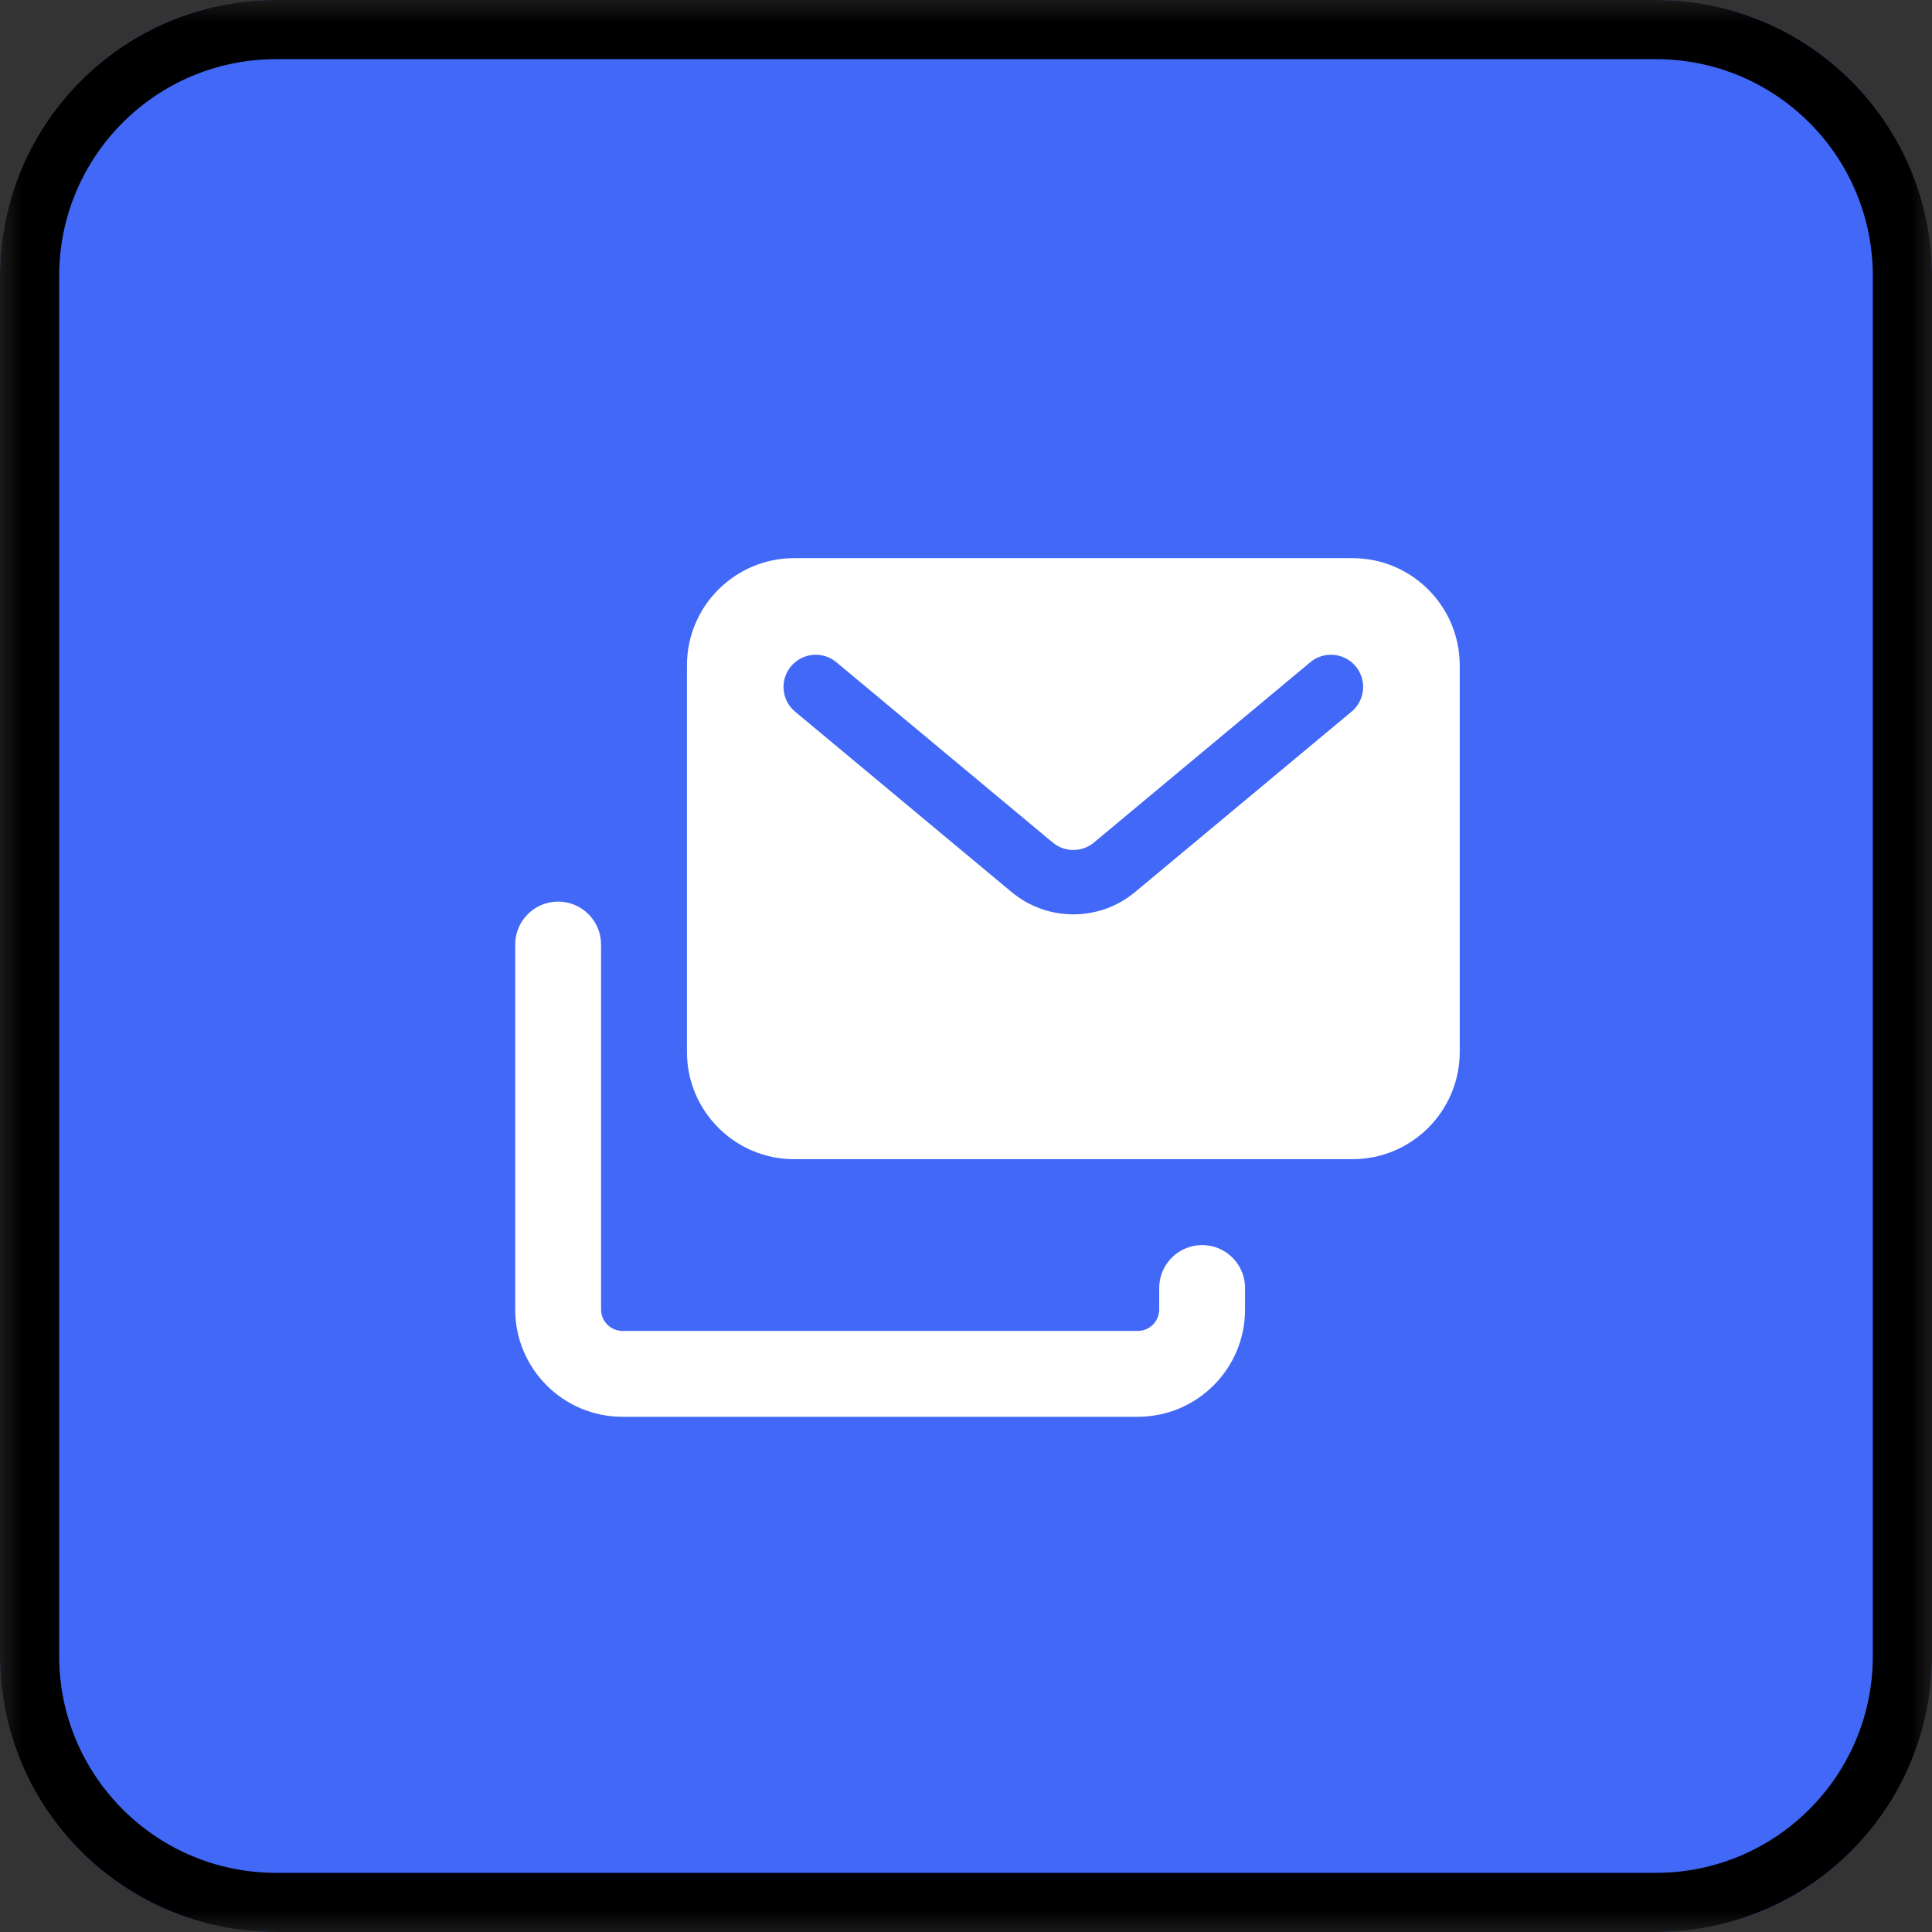 <svg width="45" height="45" viewBox="0 0 45 45" fill="none" xmlns="http://www.w3.org/2000/svg">
<rect x="0" y="0" width="45" height="45" fill="#333333" stroke="none"/>
<g clip-path="url(#clip0_2054_1074)">
<g clip-path="url(#clip1_2054_1074)">
<g clip-path="url(#clip2_2054_1074)">
<mask id="mask0_2054_1074" style="mask-type:luminance" maskUnits="userSpaceOnUse" x="0" y="0" width="45" height="45">
<path d="M45 0H0V45H45V0Z" fill="white"/>
</mask>
<g mask="url(#mask0_2054_1074)">
<path d="M0 6.429C0 2.878 2.878 0 6.429 0H38.571C42.122 0 45 2.878 45 6.429V38.571C45 42.122 42.122 45 38.571 45H6.429C2.878 45 0 42.122 0 38.571V6.429Z" fill="#4168F6"/>
<path fill-rule="evenodd" clip-rule="evenodd" d="M38.571 1.378H6.429C3.639 1.378 1.378 3.639 1.378 6.429V38.571C1.378 41.361 3.639 43.622 6.429 43.622H38.571C41.361 43.622 43.622 41.361 43.622 38.571V6.429C43.622 3.639 41.361 1.378 38.571 1.378ZM6.429 0C2.878 0 0 2.878 0 6.429V38.571C0 42.122 2.878 45 6.429 45H38.571C42.122 45 45 42.122 45 38.571V6.429C45 2.878 42.122 0 38.571 0H6.429Z" fill="black"/>
</g>
<g clip-path="url(#clip3_2054_1074)">
<path d="M13 21C13.552 21 14 21.448 14 22V30.5C14 30.776 14.224 31 14.5 31H26.5C26.776 31 27 30.776 27 30.5V30C27 29.448 27.448 29 28 29C28.552 29 29 29.448 29 30V30.5C29 31.881 27.881 33 26.5 33H14.5C13.119 33 12 31.881 12 30.5V22C12 21.448 12.448 21 13 21Z" fill="white"/>
<path fill-rule="evenodd" clip-rule="evenodd" d="M31.5 13C32.881 13 34 14.119 34 15.5V24.5C34 25.881 32.881 27 31.5 27H18.5C17.119 27 16 25.881 16 24.5V15.5C16 14.119 17.119 13 18.5 13H31.5ZM31.576 15.52C31.311 15.202 30.838 15.159 30.52 15.424L25.48 19.624C25.202 19.856 24.798 19.856 24.52 19.624L19.48 15.424C19.162 15.159 18.689 15.202 18.424 15.52C18.159 15.838 18.201 16.311 18.52 16.576L23.56 20.776C24.394 21.471 25.606 21.471 26.44 20.776L31.48 16.576C31.798 16.311 31.841 15.838 31.576 15.52Z" fill="white"/>
</g>
</g>
</g>
</g>
<defs>
<clipPath id="clip0_2054_1074">
<rect width="45" height="45" fill="white"/>
</clipPath>
<clipPath id="clip1_2054_1074">
<rect width="45" height="45" fill="white"/>
</clipPath>
<clipPath id="clip2_2054_1074">
<rect width="45" height="45" fill="white"/>
</clipPath>
<clipPath id="clip3_2054_1074">
<rect width="22" height="20" fill="white" transform="translate(12 13)"/>
</clipPath>
</defs>
</svg>
